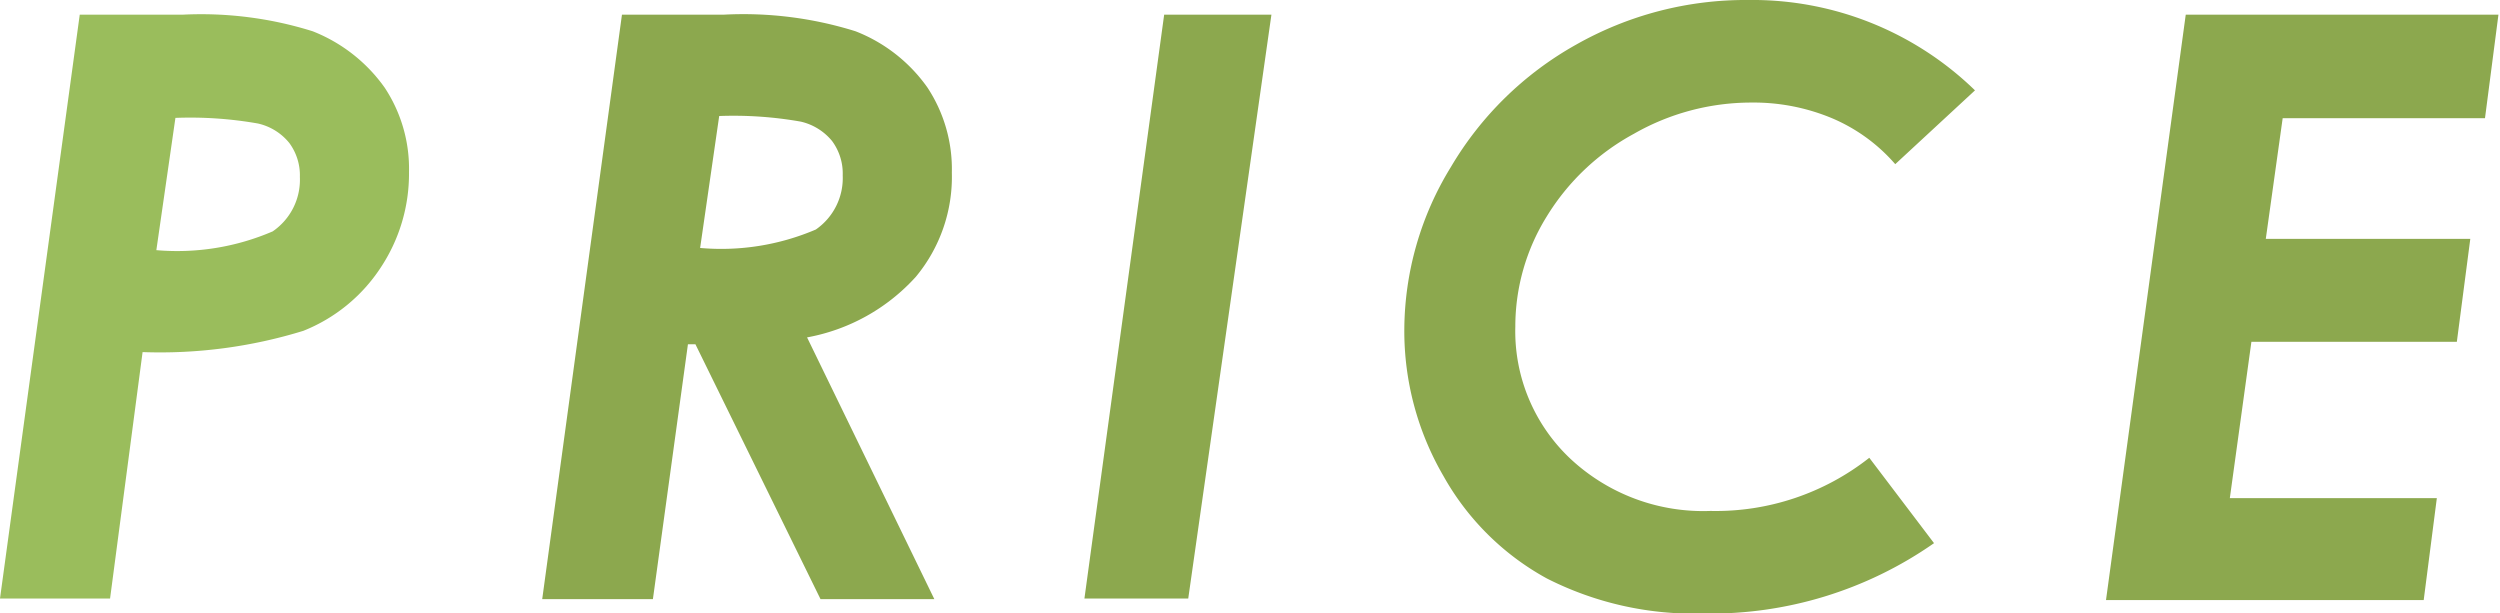 <svg xmlns="http://www.w3.org/2000/svg" viewBox="0 0 79.95 19.61"><defs><style>.cls-1{fill:#9abd5c;}.cls-2{fill:#8ca84e;}</style></defs><title>price</title><g id="レイヤー_2" data-name="レイヤー 2"><g id="contents"><path class="cls-1" d="M2.55.47H5.83A11.92,11.92,0,0,1,10,1a5.12,5.12,0,0,1,2.3,1.8,4.7,4.7,0,0,1,.78,2.7,5.43,5.43,0,0,1-.92,3.08,5.3,5.3,0,0,1-2.46,2,15.53,15.53,0,0,1-5.14.68L3.52,19.14H0ZM5,8a7.72,7.72,0,0,0,3.72-.6,2,2,0,0,0,.87-1.74,1.74,1.74,0,0,0-.34-1.09,1.8,1.8,0,0,0-1-.62,12.48,12.48,0,0,0-2.64-.18Z"/><path class="cls-2" d="M19.89.47h3.24A12,12,0,0,1,27.36,1a5.07,5.07,0,0,1,2.3,1.8,4.74,4.74,0,0,1,.78,2.72,5,5,0,0,1-1.15,3.33,6.19,6.19,0,0,1-3.48,1.94l4.07,8.37H26.24l-4-8.15H22l-1.12,8.15H17.34Zm2.5,7.46a7.69,7.69,0,0,0,3.7-.59,2,2,0,0,0,.86-1.73,1.75,1.75,0,0,0-.34-1.1,1.82,1.82,0,0,0-1-.62A12.37,12.37,0,0,0,23,3.71Z"/><path class="cls-2" d="M37.23.47h3.43L38,19.14H34.68Z"/><path class="cls-2" d="M63.16,2.89,60.61,5.25a5.53,5.53,0,0,0-2-1.46A6.49,6.49,0,0,0,56,3.28a7.56,7.56,0,0,0-3.75,1,7.4,7.4,0,0,0-2.79,2.65,6.67,6.67,0,0,0-1,3.51,5.6,5.6,0,0,0,1.75,4.22,6.22,6.22,0,0,0,4.49,1.68,7.93,7.93,0,0,0,5.08-1.7l2.07,2.73a12.47,12.47,0,0,1-7.38,2.25,10.39,10.39,0,0,1-5-1.12,8.42,8.42,0,0,1-3.31-3.28,9.21,9.21,0,0,1-1.25-4.69A10,10,0,0,1,46.4,5.34a10.72,10.72,0,0,1,4-3.91A11,11,0,0,1,55.92,0,10.21,10.21,0,0,1,63.16,2.89Z"/><path class="cls-2" d="M69.9.47h10l-.43,3.31H73l-.54,3.86H79l-.43,3.29H72l-.69,5h6.62l-.42,3.26H67.35Z"/></g></g></svg>